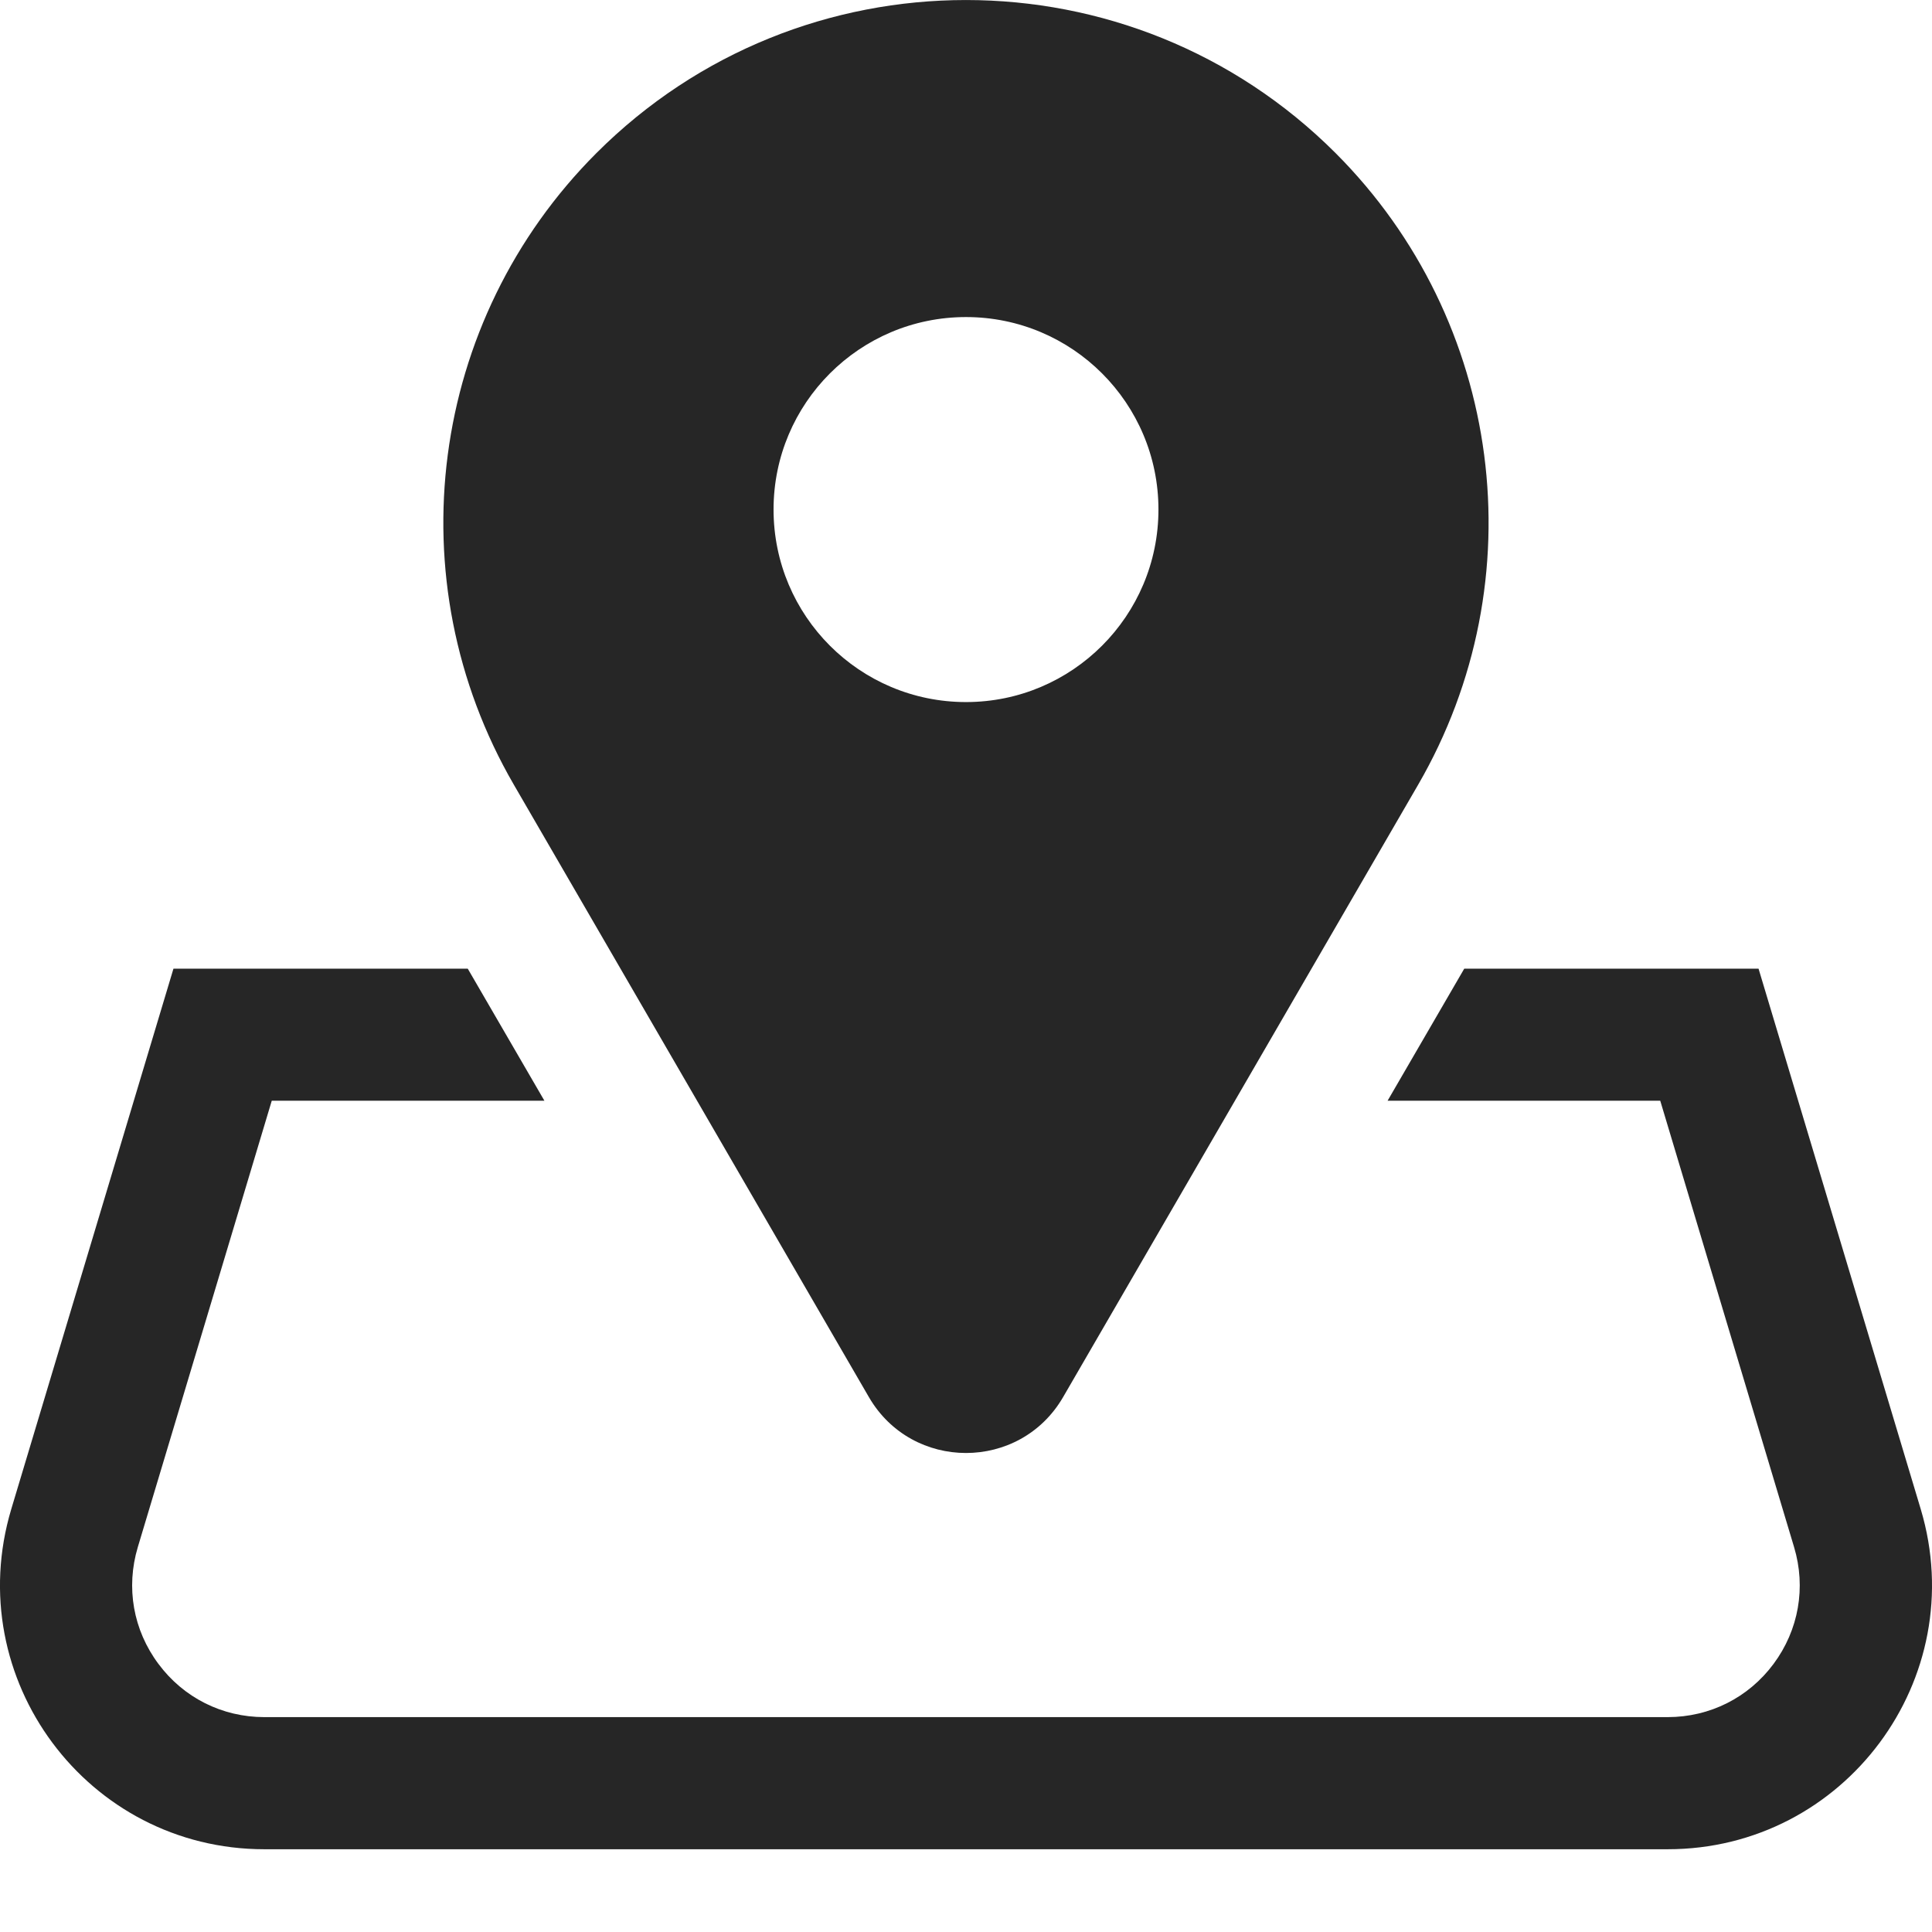 <svg width="18" height="18" viewBox="0 0 18 18" fill="none" xmlns="http://www.w3.org/2000/svg">
    <path fill-rule="evenodd" clip-rule="evenodd"
          d="M8.095 13.016C8.498 13.711 9.502 13.711 9.905 13.016L13.212 7.312C14.319 5.402 14.003 2.987 12.443 1.426C10.541 -0.475 7.458 -0.475 5.557 1.426C3.996 2.987 3.68 5.402 4.788 7.312L8.095 13.016ZM9 2.954C9.991 2.954 10.793 3.757 10.793 4.747C10.793 5.737 9.991 6.541 9 6.541C8.009 6.541 7.207 5.738 7.207 4.747C7.207 3.757 8.009 2.954 9 2.954ZM16.384 9.025L17.895 14.06C18.368 15.64 17.186 17.229 15.537 17.229H2.463C0.814 17.229 -0.368 15.64 0.105 14.06L1.616 9.025H4.358L5.072 10.255H2.532L1.284 14.414C1.171 14.791 1.241 15.187 1.476 15.502C1.71 15.817 2.07 15.998 2.463 15.998H15.537C15.93 15.998 16.29 15.817 16.524 15.502C16.758 15.187 16.828 14.79 16.715 14.414L15.468 10.255H12.928L13.642 9.025H16.384Z"
          fill="#262626"/>
</svg>
